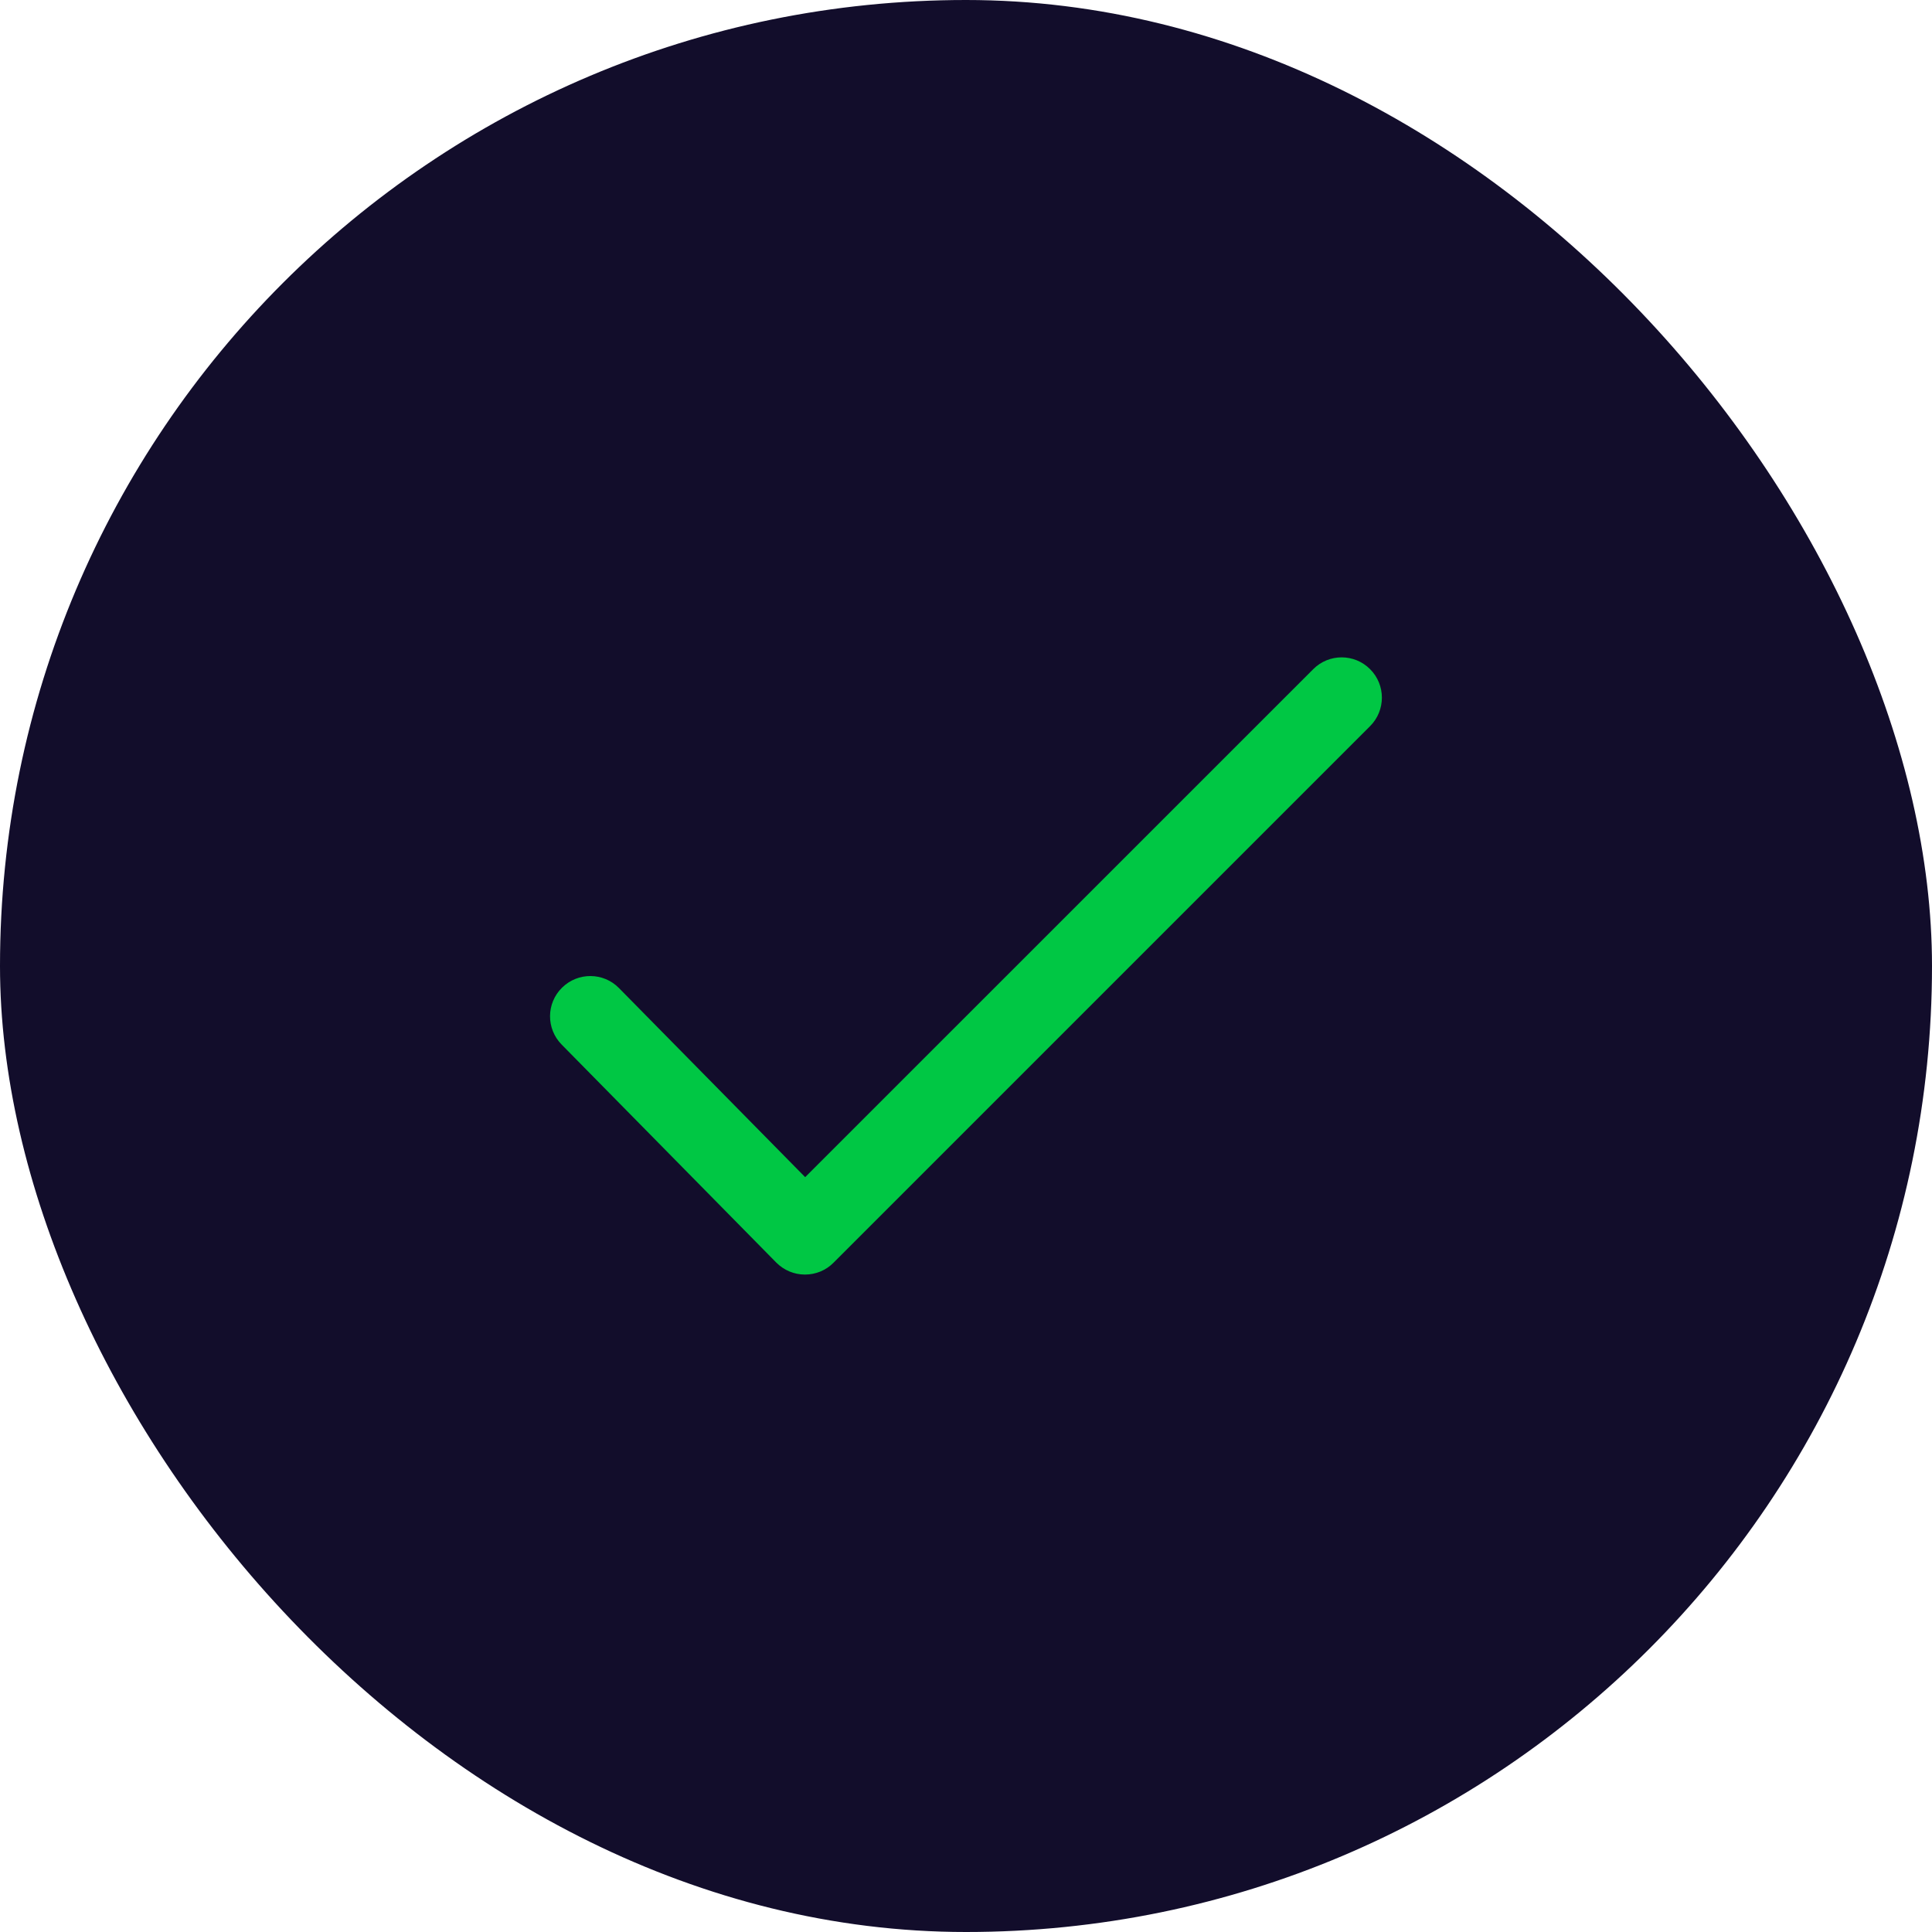 <svg width="24" height="24" viewBox="0 0 24 24" fill="none" xmlns="http://www.w3.org/2000/svg">
<rect width="24" height="24" rx="12" fill="#120D2B"/>
<path d="M10 15.833C9.999 15.833 9.999 15.833 9.998 15.833C9.865 15.833 9.737 15.779 9.643 15.684L6.977 12.976C6.783 12.779 6.785 12.463 6.982 12.269C7.179 12.075 7.496 12.077 7.689 12.274L10.002 14.623L16.313 8.313C16.508 8.117 16.825 8.117 17.02 8.313C17.215 8.508 17.215 8.825 17.02 9.02L10.353 15.687C10.26 15.781 10.133 15.833 10 15.833Z" fill="#00C744"/>
</svg>
